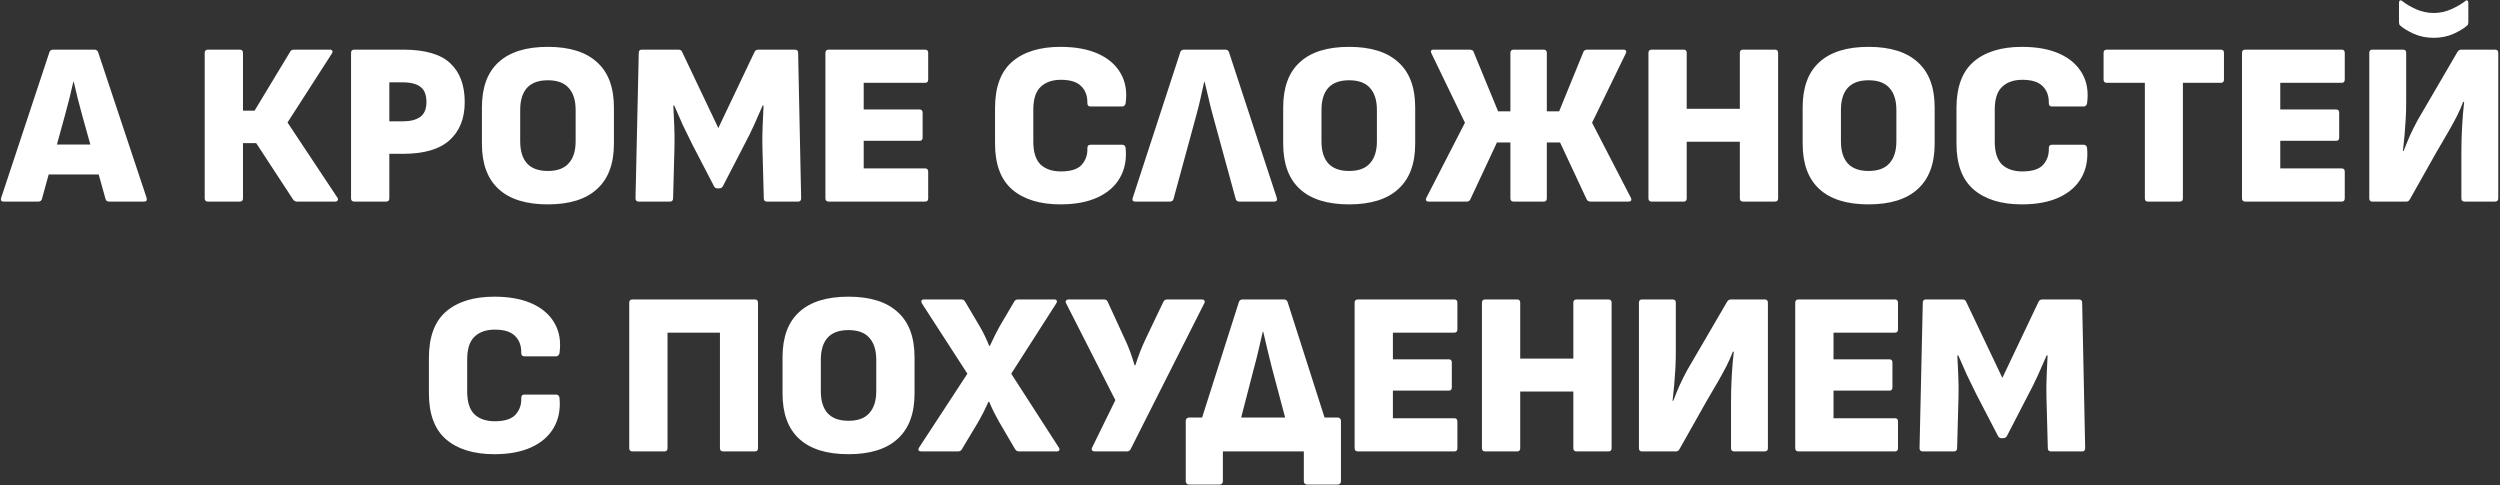 <?xml version="1.0" encoding="UTF-8"?> <svg xmlns="http://www.w3.org/2000/svg" width="1401" height="272" viewBox="0 0 1401 272" fill="none"><rect x="0" y="0" width="1401" height="272" fill="#333333" stroke="none"/><path d="M2.08 112.97C0.693 112.97 0.217 112.276 0.65 110.89L27.69 29.25C28.037 28.296 28.73 27.82 29.77 27.82H52.91C53.95 27.82 54.643 28.296 54.99 29.25L82.16 110.89C82.507 112.276 82.03 112.97 80.73 112.97H61.23C60.103 112.97 59.41 112.493 59.15 111.54L46.02 64.48C45.153 61.36 44.33 58.24 43.55 55.12C42.77 52 42.033 48.923 41.34 45.89H41.08C40.387 49.01 39.65 52.13 38.87 55.25C38.09 58.37 37.267 61.49 36.4 64.61L23.53 111.41C23.27 112.45 22.577 112.97 21.45 112.97H2.08ZM24.18 97.76L27.56 80.99H54.47L57.98 97.76H24.18ZM116.536 112.97C115.323 112.97 114.716 112.363 114.716 111.15V29.64C114.716 28.426 115.323 27.82 116.536 27.82H134.346C135.559 27.82 136.166 28.426 136.166 29.64V62.01H142.666L162.686 28.86C163.119 28.166 163.813 27.82 164.766 27.82H184.916C185.609 27.82 186.043 28.036 186.216 28.47C186.476 28.816 186.389 29.336 185.956 30.03L161.126 68.64L189.076 110.76C189.509 111.366 189.553 111.886 189.206 112.32C188.946 112.753 188.513 112.97 187.906 112.97H166.456C165.503 112.97 164.766 112.58 164.246 111.8L143.576 80.21H136.166V111.15C136.166 112.363 135.559 112.97 134.346 112.97H116.536ZM198.548 112.97C197.334 112.97 196.728 112.363 196.728 111.15V29.64C196.728 28.426 197.334 27.82 198.548 27.82H225.848C238.068 27.82 246.864 30.333 252.238 35.36C257.698 40.386 260.428 47.666 260.428 57.2C260.428 66.386 257.568 73.536 251.848 78.65C246.214 83.676 237.591 86.19 225.978 86.19H218.178V111.15C218.178 112.363 217.571 112.97 216.358 112.97H198.548ZM218.178 67.99H225.718C229.964 67.99 233.214 67.166 235.468 65.52C237.808 63.873 238.978 61.1 238.978 57.2C238.978 53.213 237.894 50.396 235.728 48.75C233.561 47.016 230.224 46.15 225.718 46.15H218.178V67.99ZM306.99 114.53C294.857 114.53 285.67 111.67 279.43 105.95C273.19 100.23 270.07 91.78 270.07 80.6V60.19C270.07 48.923 273.19 40.473 279.43 34.84C285.67 29.12 294.857 26.26 306.99 26.26C319.123 26.26 328.31 29.12 334.55 34.84C340.877 40.473 344.04 48.923 344.04 60.19V80.6C344.04 91.78 340.877 100.23 334.55 105.95C328.31 111.67 319.123 114.53 306.99 114.53ZM306.99 95.81C312.277 95.81 316.177 94.38 318.69 91.52C321.29 88.66 322.59 84.543 322.59 79.17V61.62C322.59 56.246 321.29 52.13 318.69 49.27C316.177 46.41 312.277 44.98 306.99 44.98C301.79 44.98 297.89 46.41 295.29 49.27C292.777 52.13 291.52 56.246 291.52 61.62V79.17C291.52 84.543 292.777 88.66 295.29 91.52C297.89 94.38 301.79 95.81 306.99 95.81ZM357.961 112.97C356.748 112.97 356.141 112.363 356.141 111.15L357.961 29.64C357.961 28.426 358.524 27.82 359.651 27.82H380.321C381.274 27.82 381.924 28.253 382.271 29.12L402.551 71.76L422.831 29.12C423.264 28.253 423.958 27.82 424.911 27.82H445.451C446.664 27.82 447.271 28.426 447.271 29.64L448.961 111.15C448.961 112.363 448.398 112.97 447.271 112.97H429.851C428.638 112.97 428.031 112.363 428.031 111.15L427.251 82.03C427.164 78.39 427.208 74.576 427.381 70.59C427.554 66.516 427.728 62.703 427.901 59.15H427.381C425.908 62.616 424.304 66.256 422.571 70.07C420.838 73.883 419.018 77.566 417.111 81.12L405.151 104.26C404.718 105.126 403.981 105.56 402.941 105.56H402.161C401.121 105.56 400.428 105.126 400.081 104.26L387.991 80.99C386.258 77.523 384.481 73.883 382.661 70.07C380.928 66.17 379.324 62.53 377.851 59.15H377.331C377.504 62.79 377.678 66.603 377.851 70.59C378.024 74.576 378.068 78.39 377.981 82.03L377.201 111.15C377.201 112.363 376.594 112.97 375.381 112.97H357.961ZM464.387 112.97C463.174 112.97 462.567 112.363 462.567 111.15V29.64C462.567 28.426 463.174 27.82 464.387 27.82H518.467C519.594 27.82 520.157 28.426 520.157 29.64V44.59C520.157 45.803 519.594 46.41 518.467 46.41H484.017V61.36H515.347C516.474 61.36 517.037 61.966 517.037 63.18V77.09C517.037 78.303 516.474 78.91 515.347 78.91H484.017V94.38H518.467C519.594 94.38 520.157 94.986 520.157 96.2V111.15C520.157 112.363 519.594 112.97 518.467 112.97H464.387ZM594.279 114.53C582.752 114.53 573.739 111.756 567.239 106.21C560.825 100.663 557.619 92.083 557.619 80.47V60.58C557.619 48.793 560.825 40.126 567.239 34.58C573.739 29.033 582.752 26.26 594.279 26.26C602.685 26.26 609.749 27.56 615.469 30.16C621.189 32.76 625.392 36.443 628.079 41.21C630.765 45.89 631.675 51.436 630.809 57.85C630.722 58.37 630.505 58.803 630.159 59.15C629.899 59.496 629.509 59.67 628.989 59.67H611.049C609.922 59.67 609.359 59.02 609.359 57.72C609.445 53.82 608.319 50.7 605.979 48.36C603.639 45.933 599.825 44.72 594.539 44.72C589.685 44.72 585.872 46.063 583.099 48.75C580.412 51.35 579.069 55.553 579.069 61.36V79.43C579.069 85.236 580.412 89.483 583.099 92.17C585.872 94.77 589.685 96.07 594.539 96.07C600.085 96.07 603.985 94.813 606.239 92.3C608.492 89.7 609.532 86.623 609.359 83.07C609.359 81.77 609.922 81.12 611.049 81.12H628.859C629.985 81.12 630.635 81.726 630.809 82.94C631.415 89.353 630.332 94.943 627.559 99.71C624.872 104.39 620.712 108.03 615.079 110.63C609.445 113.23 602.512 114.53 594.279 114.53ZM636.211 112.97C634.824 112.97 634.348 112.276 634.781 110.89L661.431 29.25C661.778 28.296 662.471 27.82 663.511 27.82H686.651C687.691 27.82 688.384 28.296 688.731 29.25L715.511 110.89C715.858 112.276 715.381 112.97 714.081 112.97H694.581C693.454 112.97 692.761 112.493 692.501 111.54L679.631 64.48C678.764 61.36 677.984 58.24 677.291 55.12C676.598 52 675.861 48.923 675.081 45.89H674.821C674.128 49.01 673.434 52.13 672.741 55.25C672.048 58.37 671.268 61.49 670.401 64.61L657.661 111.41C657.401 112.45 656.708 112.97 655.581 112.97H636.211ZM756.023 114.53C743.89 114.53 734.703 111.67 728.463 105.95C722.223 100.23 719.103 91.78 719.103 80.6V60.19C719.103 48.923 722.223 40.473 728.463 34.84C734.703 29.12 743.89 26.26 756.023 26.26C768.157 26.26 777.343 29.12 783.583 34.84C789.91 40.473 793.073 48.923 793.073 60.19V80.6C793.073 91.78 789.91 100.23 783.583 105.95C777.343 111.67 768.157 114.53 756.023 114.53ZM756.023 95.81C761.31 95.81 765.21 94.38 767.723 91.52C770.323 88.66 771.623 84.543 771.623 79.17V61.62C771.623 56.246 770.323 52.13 767.723 49.27C765.21 46.41 761.31 44.98 756.023 44.98C750.823 44.98 746.923 46.41 744.323 49.27C741.81 52.13 740.553 56.246 740.553 61.62V79.17C740.553 84.543 741.81 88.66 744.323 91.52C746.923 94.38 750.823 95.81 756.023 95.81ZM800.543 112.97C799.936 112.97 799.503 112.796 799.243 112.45C798.983 112.016 799.026 111.453 799.373 110.76L820.953 68.77L802.233 30.03C801.886 29.336 801.8 28.816 801.973 28.47C802.146 28.036 802.58 27.82 803.273 27.82H823.553C823.986 27.82 824.42 27.906 824.853 28.08C825.373 28.253 825.676 28.556 825.763 28.99L839.543 62.4H846.433V29.64C846.433 28.426 847.04 27.82 848.253 27.82H865.023C866.236 27.82 866.843 28.426 866.843 29.64V62.4H873.733L887.383 28.99C887.556 28.556 887.86 28.253 888.293 28.08C888.726 27.906 889.16 27.82 889.593 27.82H909.873C910.566 27.82 911 28.036 911.173 28.47C911.433 28.816 911.39 29.336 911.043 30.03L892.193 68.77L913.903 110.76C914.25 111.453 914.293 112.016 914.033 112.45C913.773 112.796 913.296 112.97 912.603 112.97H891.413C890.373 112.97 889.636 112.58 889.203 111.8L874.253 79.82H866.843V111.15C866.843 112.363 866.236 112.97 865.023 112.97H848.253C847.04 112.97 846.433 112.363 846.433 111.15V79.82H838.893L823.943 111.8C823.596 112.58 822.903 112.97 821.863 112.97H800.543ZM925.608 112.97C924.395 112.97 923.788 112.363 923.788 111.15V29.64C923.788 28.426 924.395 27.82 925.608 27.82H943.548C944.675 27.82 945.238 28.426 945.238 29.64V60.97H975.008V29.64C975.008 28.426 975.615 27.82 976.828 27.82H994.638C995.852 27.82 996.458 28.426 996.458 29.64V111.15C996.458 112.363 995.852 112.97 994.638 112.97H976.828C975.615 112.97 975.008 112.363 975.008 111.15V79.43H945.238V111.15C945.238 112.363 944.675 112.97 943.548 112.97H925.608ZM1047.13 114.53C1034.99 114.53 1025.81 111.67 1019.57 105.95C1013.33 100.23 1010.21 91.78 1010.21 80.6V60.19C1010.21 48.923 1013.33 40.473 1019.57 34.84C1025.81 29.12 1034.99 26.26 1047.13 26.26C1059.26 26.26 1068.45 29.12 1074.69 34.84C1081.01 40.473 1084.18 48.923 1084.18 60.19V80.6C1084.18 91.78 1081.01 100.23 1074.69 105.95C1068.45 111.67 1059.26 114.53 1047.13 114.53ZM1047.13 95.81C1052.41 95.81 1056.31 94.38 1058.83 91.52C1061.43 88.66 1062.73 84.543 1062.73 79.17V61.62C1062.73 56.246 1061.43 52.13 1058.83 49.27C1056.31 46.41 1052.41 44.98 1047.13 44.98C1041.93 44.98 1038.03 46.41 1035.43 49.27C1032.91 52.13 1031.66 56.246 1031.66 61.62V79.17C1031.66 84.543 1032.91 88.66 1035.43 91.52C1038.03 94.38 1041.93 95.81 1047.13 95.81ZM1133.07 114.53C1121.54 114.53 1112.53 111.756 1106.03 106.21C1099.61 100.663 1096.41 92.083 1096.41 80.47V60.58C1096.41 48.793 1099.61 40.126 1106.03 34.58C1112.53 29.033 1121.54 26.26 1133.07 26.26C1141.47 26.26 1148.54 27.56 1154.26 30.16C1159.98 32.76 1164.18 36.443 1166.87 41.21C1169.55 45.89 1170.46 51.436 1169.6 57.85C1169.51 58.37 1169.29 58.803 1168.95 59.15C1168.69 59.496 1168.3 59.67 1167.78 59.67H1149.84C1148.71 59.67 1148.15 59.02 1148.15 57.72C1148.23 53.82 1147.11 50.7 1144.77 48.36C1142.43 45.933 1138.61 44.72 1133.33 44.72C1128.47 44.72 1124.66 46.063 1121.89 48.75C1119.2 51.35 1117.86 55.553 1117.86 61.36V79.43C1117.86 85.236 1119.2 89.483 1121.89 92.17C1124.66 94.77 1128.47 96.07 1133.33 96.07C1138.87 96.07 1142.77 94.813 1145.03 92.3C1147.28 89.7 1148.32 86.623 1148.15 83.07C1148.15 81.77 1148.71 81.12 1149.84 81.12H1167.65C1168.77 81.12 1169.42 81.726 1169.6 82.94C1170.2 89.353 1169.12 94.943 1166.35 99.71C1163.66 104.39 1159.5 108.03 1153.87 110.63C1148.23 113.23 1141.3 114.53 1133.07 114.53ZM1203.67 112.97C1202.55 112.97 1201.98 112.363 1201.98 111.15V46.41H1180.66C1179.45 46.41 1178.84 45.803 1178.84 44.59V29.64C1178.84 28.426 1179.45 27.82 1180.66 27.82H1244.62C1245.75 27.82 1246.31 28.426 1246.31 29.64V44.59C1246.31 45.803 1245.75 46.41 1244.62 46.41H1223.3V111.15C1223.3 112.363 1222.7 112.97 1221.48 112.97H1203.67ZM1258.23 112.97C1257.01 112.97 1256.41 112.363 1256.41 111.15V29.64C1256.41 28.426 1257.01 27.82 1258.23 27.82H1312.31C1313.43 27.82 1314 28.426 1314 29.64V44.59C1314 45.803 1313.43 46.41 1312.31 46.41H1277.86V61.36H1309.19C1310.31 61.36 1310.88 61.966 1310.88 63.18V77.09C1310.88 78.303 1310.31 78.91 1309.19 78.91H1277.86V94.38H1312.31C1313.43 94.38 1314 94.986 1314 96.2V111.15C1314 112.363 1313.43 112.97 1312.31 112.97H1258.23ZM1329.44 112.97C1328.32 112.97 1327.75 112.363 1327.75 111.15V29.64C1327.75 28.426 1328.32 27.82 1329.44 27.82H1346.73C1347.86 27.82 1348.42 28.426 1348.42 29.64V57.2C1348.42 60.493 1348.34 63.7 1348.16 66.82C1347.99 69.853 1347.77 72.843 1347.51 75.79C1347.25 78.65 1346.95 81.596 1346.6 84.63H1346.99C1348.12 81.683 1349.29 78.823 1350.5 76.05C1351.8 73.19 1353.28 70.243 1354.92 67.21C1356.66 64.176 1358.61 60.84 1360.77 57.2L1377.15 29.12C1377.67 28.253 1378.37 27.82 1379.23 27.82H1398.21C1399.43 27.82 1400.03 28.426 1400.03 29.64V111.15C1400.03 112.363 1399.43 112.97 1398.21 112.97H1381.18C1379.97 112.97 1379.36 112.363 1379.36 111.15V85.15C1379.36 80.383 1379.49 75.66 1379.75 70.98C1380.01 66.213 1380.4 61.576 1380.92 57.07H1380.4C1379.36 59.756 1378.19 62.4 1376.89 65C1375.59 67.513 1374.03 70.373 1372.21 73.58C1370.39 76.7 1368.14 80.556 1365.45 85.15L1350.5 111.67C1350.07 112.536 1349.42 112.97 1348.55 112.97H1329.44ZM1363.89 21.19C1359.73 21.19 1355.92 20.41 1352.45 18.85C1348.99 17.203 1346.47 15.643 1344.91 14.17C1344.57 13.823 1344.39 13.216 1344.39 12.35V1.82C1344.39 0.953 1344.57 0.433 1344.91 0.26C1345.35 0.086 1345.87 0.26 1346.47 0.78C1348.29 2.253 1350.81 3.726 1354.01 5.2C1357.22 6.586 1360.51 7.28 1363.89 7.28C1367.19 7.28 1370.44 6.586 1373.64 5.2C1376.85 3.726 1379.41 2.253 1381.31 0.78C1381.83 0.26 1382.27 0.086 1382.61 0.26C1383.05 0.433 1383.26 0.953 1383.26 1.82V12.35C1383.26 13.216 1383.09 13.823 1382.74 14.17C1381.18 15.643 1378.67 17.203 1375.2 18.85C1371.74 20.41 1367.97 21.19 1363.89 21.19ZM277.023 254.53C265.496 254.53 256.483 251.756 249.983 246.21C243.57 240.663 240.363 232.083 240.363 220.47V200.58C240.363 188.793 243.57 180.126 249.983 174.58C256.483 169.033 265.496 166.26 277.023 166.26C285.43 166.26 292.493 167.56 298.213 170.16C303.933 172.76 308.136 176.443 310.823 181.21C313.51 185.89 314.42 191.436 313.553 197.85C313.466 198.37 313.25 198.803 312.903 199.15C312.643 199.496 312.253 199.67 311.733 199.67H293.793C292.666 199.67 292.103 199.02 292.103 197.72C292.19 193.82 291.063 190.7 288.723 188.36C286.383 185.933 282.57 184.72 277.283 184.72C272.43 184.72 268.616 186.063 265.843 188.75C263.156 191.35 261.813 195.553 261.813 201.36V219.43C261.813 225.236 263.156 229.483 265.843 232.17C268.616 234.77 272.43 236.07 277.283 236.07C282.83 236.07 286.73 234.813 288.983 232.3C291.236 229.7 292.276 226.623 292.103 223.07C292.103 221.77 292.666 221.12 293.793 221.12H311.603C312.73 221.12 313.38 221.726 313.553 222.94C314.16 229.353 313.076 234.943 310.303 239.71C307.616 244.39 303.456 248.03 297.823 250.63C292.19 253.23 285.256 254.53 277.023 254.53ZM354.446 252.97C353.233 252.97 352.626 252.363 352.626 251.15V169.64C352.626 168.426 353.233 167.82 354.446 167.82H423.086C424.213 167.82 424.776 168.426 424.776 169.64V251.15C424.776 252.363 424.213 252.97 423.086 252.97H405.276C404.063 252.97 403.456 252.363 403.456 251.15V186.41H374.076V251.15C374.076 252.363 373.513 252.97 372.386 252.97H354.446ZM475.457 254.53C463.323 254.53 454.137 251.67 447.897 245.95C441.657 240.23 438.537 231.78 438.537 220.6V200.19C438.537 188.923 441.657 180.473 447.897 174.84C454.137 169.12 463.323 166.26 475.457 166.26C487.59 166.26 496.777 169.12 503.017 174.84C509.343 180.473 512.507 188.923 512.507 200.19V220.6C512.507 231.78 509.343 240.23 503.017 245.95C496.777 251.67 487.59 254.53 475.457 254.53ZM475.457 235.81C480.743 235.81 484.643 234.38 487.157 231.52C489.757 228.66 491.057 224.543 491.057 219.17V201.62C491.057 196.246 489.757 192.13 487.157 189.27C484.643 186.41 480.743 184.98 475.457 184.98C470.257 184.98 466.357 186.41 463.757 189.27C461.243 192.13 459.987 196.246 459.987 201.62V219.17C459.987 224.543 461.243 228.66 463.757 231.52C466.357 234.38 470.257 235.81 475.457 235.81ZM516.255 252.97C515.562 252.97 515.085 252.796 514.825 252.45C514.565 252.016 514.652 251.453 515.085 250.76L542.125 209.42L516.645 170.03C516.299 169.336 516.212 168.816 516.385 168.47C516.559 168.036 517.035 167.82 517.815 167.82H538.745C539.699 167.82 540.392 168.21 540.825 168.99L549.275 183.29C550.229 184.936 551.139 186.67 552.005 188.49C552.872 190.31 553.652 192.086 554.345 193.82H554.735C555.515 192.086 556.425 190.18 557.465 188.1C558.505 186.02 559.415 184.286 560.195 182.9L568.385 168.99C568.819 168.21 569.469 167.82 570.335 167.82H590.875C591.569 167.82 592.002 168.036 592.175 168.47C592.435 168.816 592.349 169.336 591.915 170.03L566.695 209.42L593.345 250.76C593.779 251.366 593.865 251.886 593.605 252.32C593.432 252.753 592.955 252.97 592.175 252.97H571.115C570.162 252.97 569.425 252.58 568.905 251.8L559.935 236.46C559.155 235.073 558.245 233.383 557.205 231.39C556.165 229.31 555.212 227.23 554.345 225.15H553.955C553.089 227.056 552.135 229.05 551.095 231.13C550.055 233.123 549.145 234.813 548.365 236.2L539.005 251.8C538.572 252.58 537.879 252.97 536.925 252.97H516.255ZM613.477 252.97C612.87 252.97 612.394 252.796 612.047 252.45C611.7 252.016 611.7 251.453 612.047 250.76L625.047 224.24L597.487 170.03C597.14 169.336 597.097 168.816 597.357 168.47C597.704 168.036 598.18 167.82 598.787 167.82H618.677C619.717 167.82 620.41 168.253 620.757 169.12L630.247 189.79C631.374 192.13 632.37 194.47 633.237 196.81C634.104 199.15 634.97 201.793 635.837 204.74H636.227C637.18 201.793 638.134 199.106 639.087 196.68C640.04 194.253 641.08 191.87 642.207 189.53L651.957 169.12C652.39 168.253 653.084 167.82 654.037 167.82H673.537C674.23 167.82 674.707 168.036 674.967 168.47C675.227 168.816 675.184 169.336 674.837 170.03L633.627 251.67C633.194 252.536 632.5 252.97 631.547 252.97H613.477ZM692.187 246.99L669.567 246.86L694.267 169.25C694.614 168.296 695.307 167.82 696.347 167.82H719.487C720.527 167.82 721.22 168.296 721.567 169.25L746.397 246.86L723.647 246.99L712.727 205.91C711.86 202.53 711.037 199.193 710.257 195.9C709.477 192.52 708.697 189.183 707.917 185.89H707.657C706.877 189.27 706.097 192.65 705.317 196.03C704.537 199.41 703.67 202.833 702.717 206.3L692.187 246.99ZM666.317 271.56C665.797 271.56 665.364 271.386 665.017 271.04C664.67 270.693 664.497 270.26 664.497 269.74V235.81C664.497 235.29 664.67 234.856 665.017 234.51C665.364 234.163 665.797 233.99 666.317 233.99H749.647C750.167 233.99 750.6 234.163 750.947 234.51C751.294 234.856 751.467 235.29 751.467 235.81V269.74C751.467 270.26 751.294 270.693 750.947 271.04C750.6 271.386 750.167 271.56 749.647 271.56H732.487C731.967 271.56 731.534 271.386 731.187 271.04C730.84 270.693 730.667 270.26 730.667 269.74V252.97H685.297V269.74C685.297 270.26 685.124 270.693 684.777 271.04C684.43 271.386 683.997 271.56 683.477 271.56H666.317ZM760.95 252.97C759.737 252.97 759.13 252.363 759.13 251.15V169.64C759.13 168.426 759.737 167.82 760.95 167.82H815.03C816.157 167.82 816.72 168.426 816.72 169.64V184.59C816.72 185.803 816.157 186.41 815.03 186.41H780.58V201.36H811.91C813.037 201.36 813.6 201.966 813.6 203.18V217.09C813.6 218.303 813.037 218.91 811.91 218.91H780.58V234.38H815.03C816.157 234.38 816.72 234.986 816.72 236.2V251.15C816.72 252.363 816.157 252.97 815.03 252.97H760.95ZM832.298 252.97C831.084 252.97 830.478 252.363 830.478 251.15V169.64C830.478 168.426 831.084 167.82 832.298 167.82H850.238C851.364 167.82 851.928 168.426 851.928 169.64V200.97H881.698V169.64C881.698 168.426 882.304 167.82 883.518 167.82H901.328C902.541 167.82 903.148 168.426 903.148 169.64V251.15C903.148 252.363 902.541 252.97 901.328 252.97H883.518C882.304 252.97 881.698 252.363 881.698 251.15V219.43H851.928V251.15C851.928 252.363 851.364 252.97 850.238 252.97H832.298ZM920.146 252.97C919.019 252.97 918.456 252.363 918.456 251.15V169.64C918.456 168.426 919.019 167.82 920.146 167.82H937.436C938.563 167.82 939.126 168.426 939.126 169.64V197.2C939.126 200.493 939.039 203.7 938.866 206.82C938.693 209.853 938.476 212.843 938.216 215.79C937.956 218.65 937.653 221.596 937.306 224.63H937.696C938.823 221.683 939.993 218.823 941.206 216.05C942.506 213.19 943.979 210.243 945.626 207.21C947.359 204.176 949.309 200.84 951.476 197.2L967.856 169.12C968.376 168.253 969.069 167.82 969.936 167.82H988.916C990.129 167.82 990.736 168.426 990.736 169.64V251.15C990.736 252.363 990.129 252.97 988.916 252.97H971.886C970.673 252.97 970.066 252.363 970.066 251.15V225.15C970.066 220.383 970.196 215.66 970.456 210.98C970.716 206.213 971.106 201.576 971.626 197.07H971.106C970.066 199.756 968.896 202.4 967.596 205C966.296 207.513 964.736 210.373 962.916 213.58C961.096 216.7 958.843 220.556 956.156 225.15L941.206 251.67C940.773 252.536 940.123 252.97 939.256 252.97H920.146ZM1007.87 252.97C1006.66 252.97 1006.05 252.363 1006.05 251.15V169.64C1006.05 168.426 1006.66 167.82 1007.87 167.82H1061.95C1063.08 167.82 1063.64 168.426 1063.64 169.64V184.59C1063.64 185.803 1063.08 186.41 1061.95 186.41H1027.5V201.36H1058.83C1059.96 201.36 1060.52 201.966 1060.52 203.18V217.09C1060.52 218.303 1059.96 218.91 1058.83 218.91H1027.5V234.38H1061.95C1063.08 234.38 1063.64 234.986 1063.64 236.2V251.15C1063.64 252.363 1063.08 252.97 1061.95 252.97H1007.87ZM1077.53 252.97C1076.32 252.97 1075.71 252.363 1075.71 251.15L1077.53 169.64C1077.53 168.426 1078.09 167.82 1079.22 167.82H1099.89C1100.84 167.82 1101.49 168.253 1101.84 169.12L1122.12 211.76L1142.4 169.12C1142.83 168.253 1143.53 167.82 1144.48 167.82H1165.02C1166.23 167.82 1166.84 168.426 1166.84 169.64L1168.53 251.15C1168.53 252.363 1167.97 252.97 1166.84 252.97H1149.42C1148.21 252.97 1147.6 252.363 1147.6 251.15L1146.82 222.03C1146.73 218.39 1146.78 214.576 1146.95 210.59C1147.12 206.516 1147.3 202.703 1147.47 199.15H1146.95C1145.48 202.616 1143.87 206.256 1142.14 210.07C1140.41 213.883 1138.59 217.566 1136.68 221.12L1124.72 244.26C1124.29 245.126 1123.55 245.56 1122.51 245.56H1121.73C1120.69 245.56 1120 245.126 1119.65 244.26L1107.56 220.99C1105.83 217.523 1104.05 213.883 1102.23 210.07C1100.5 206.17 1098.89 202.53 1097.42 199.15H1096.9C1097.07 202.79 1097.25 206.603 1097.42 210.59C1097.59 214.576 1097.64 218.39 1097.55 222.03L1096.77 251.15C1096.77 252.363 1096.16 252.97 1094.95 252.97H1077.53Z" fill="white"></path></svg> 